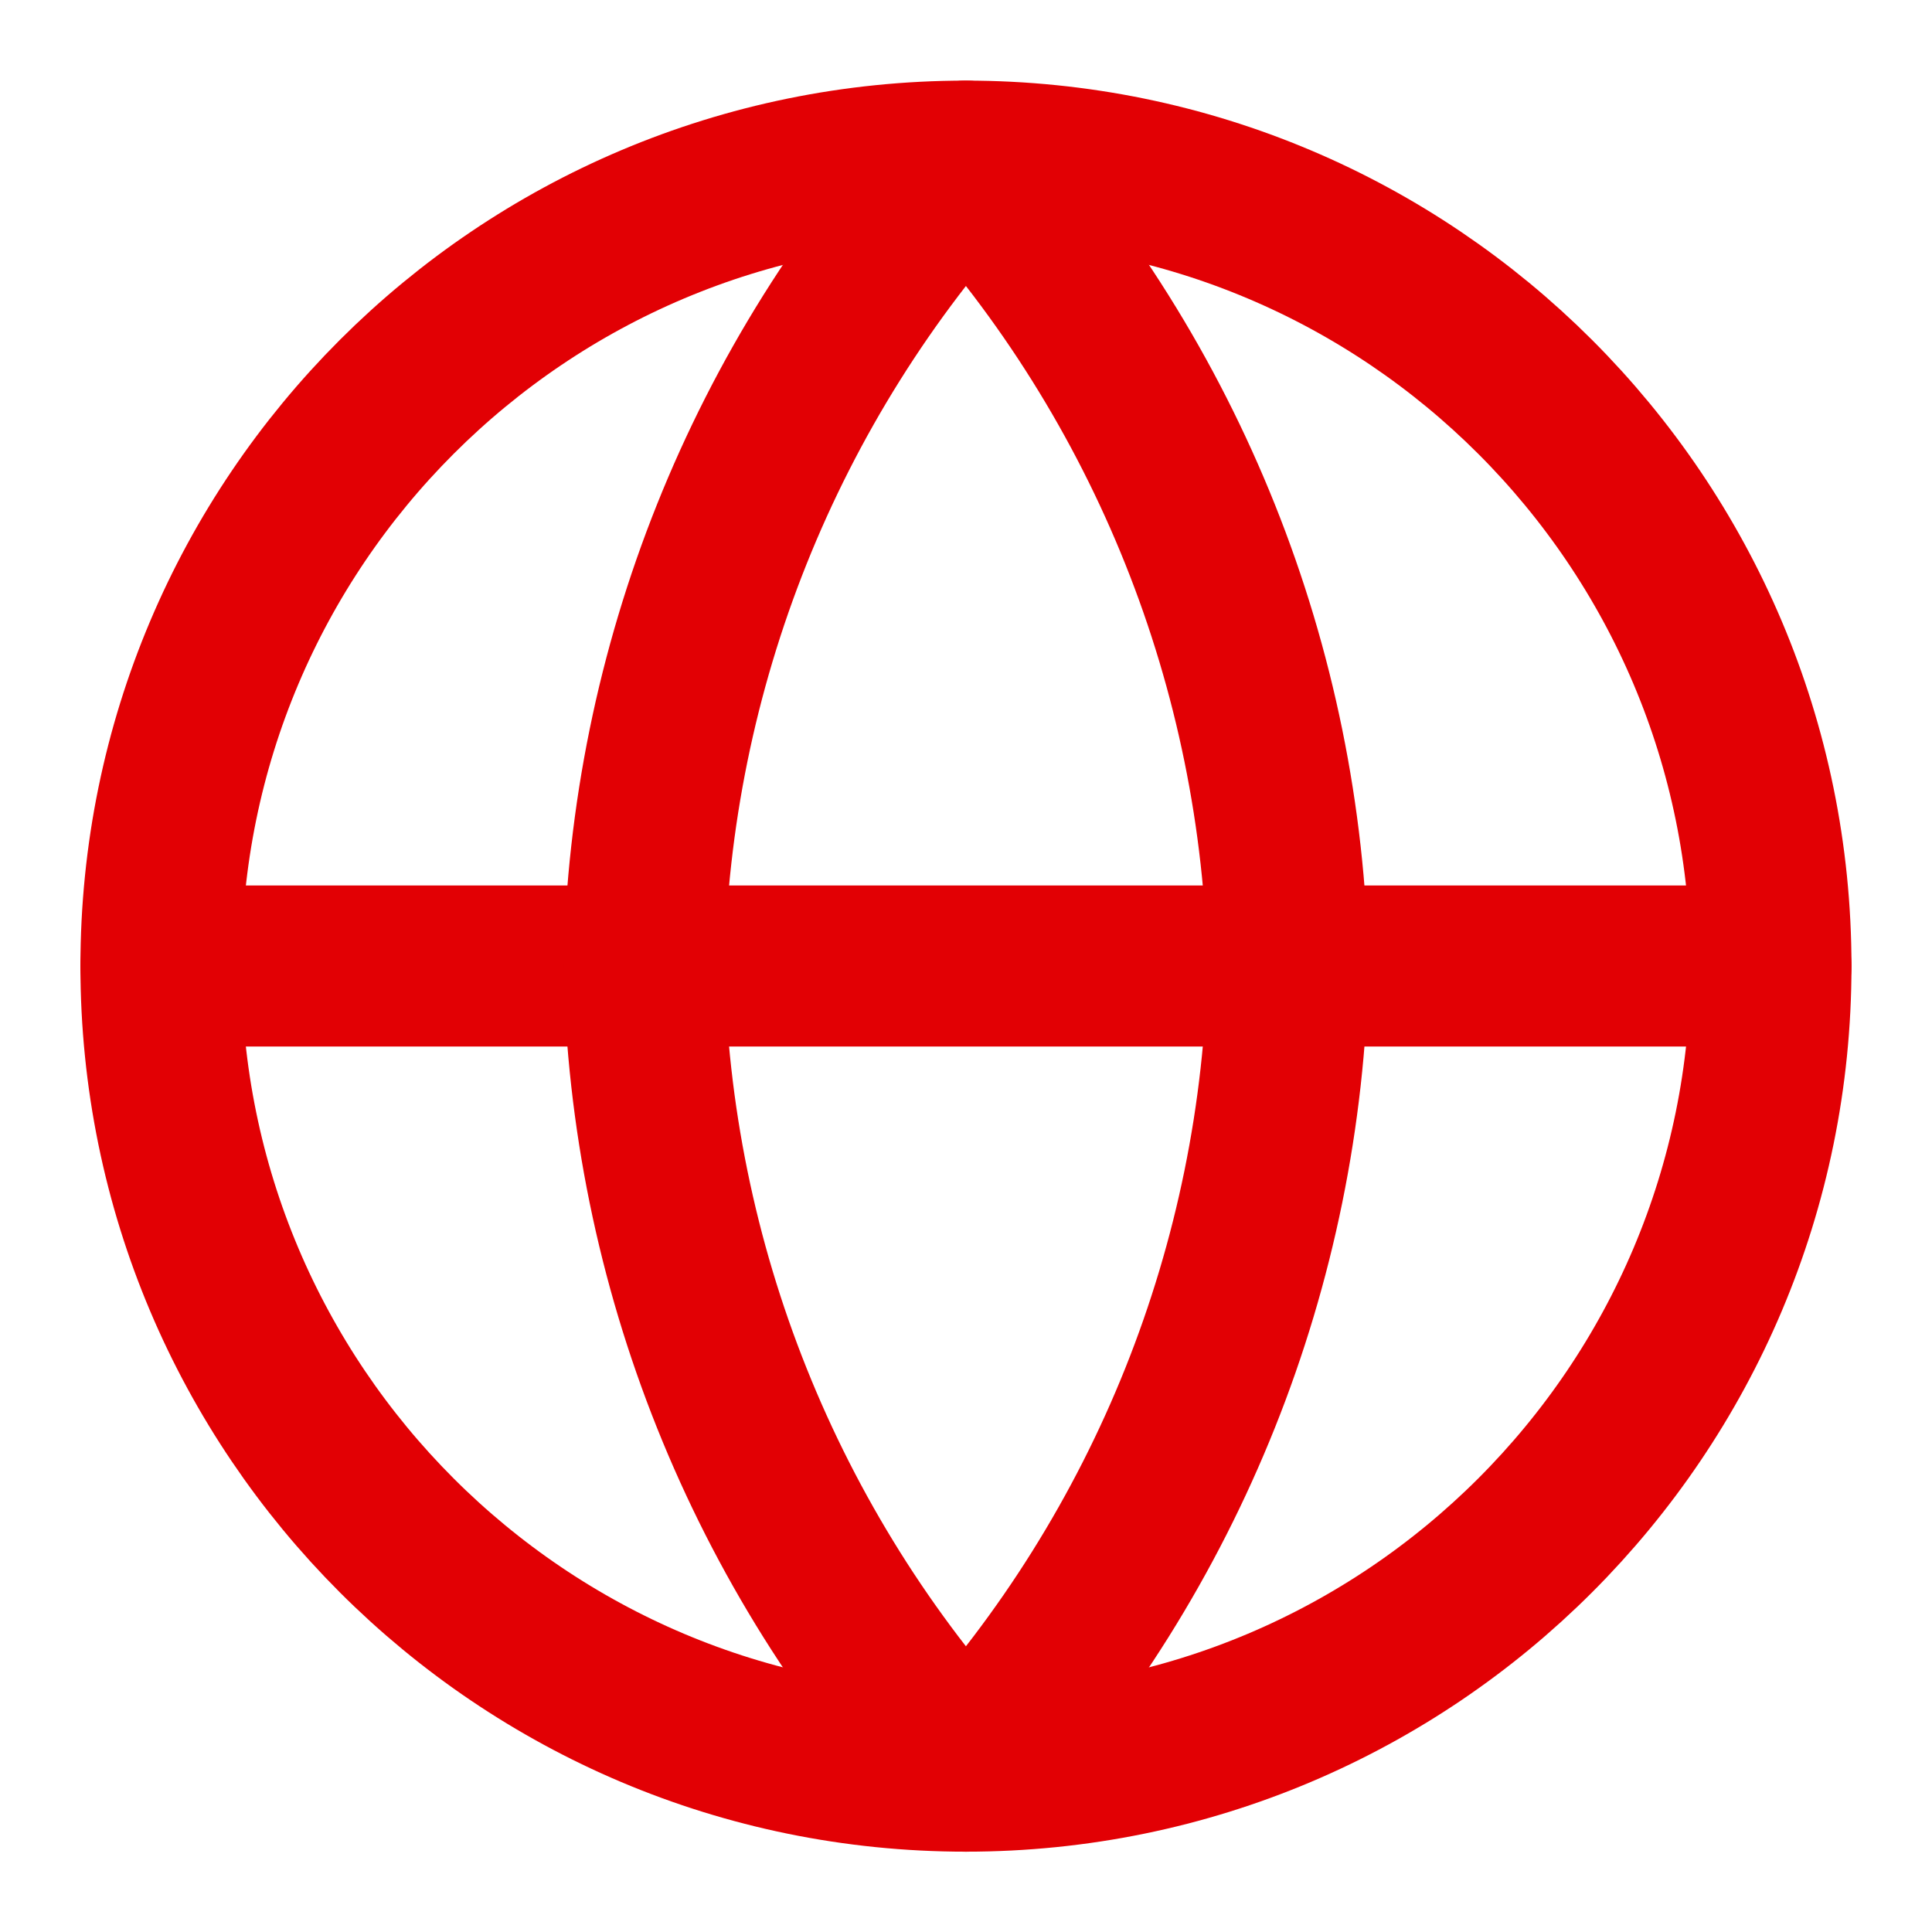 <svg width="20" height="20" viewBox="0 0 20 20" fill="none" xmlns="http://www.w3.org/2000/svg">
<g clip-path="url(#clip0_1348_2467)">
<path d="M9.999 18.335C14.602 18.335 18.333 14.604 18.333 10.001C18.333 5.399 14.602 1.668 9.999 1.668C5.397 1.668 1.666 5.399 1.666 10.001C1.666 14.604 5.397 18.335 9.999 18.335Z" stroke="#E20004" stroke-width="1.667" stroke-linecap="round" stroke-linejoin="round"/>
<path d="M1.666 10H18.333" stroke="#E20004" stroke-width="1.667" stroke-linecap="round" stroke-linejoin="round"/>
<path d="M9.999 1.668C12.084 3.95 13.268 6.911 13.333 10.001C13.268 13.091 12.084 16.053 9.999 18.335C7.915 16.053 6.73 13.091 6.666 10.001C6.73 6.911 7.915 3.95 9.999 1.668Z" stroke="#E20004" stroke-width="1.667" stroke-linecap="round" stroke-linejoin="round"/>
</g>
<defs>
<clipPath id="clip0_1348_2467">
<rect width="20" height="20" fill="white"/>
</clipPath>
</defs>
</svg>
